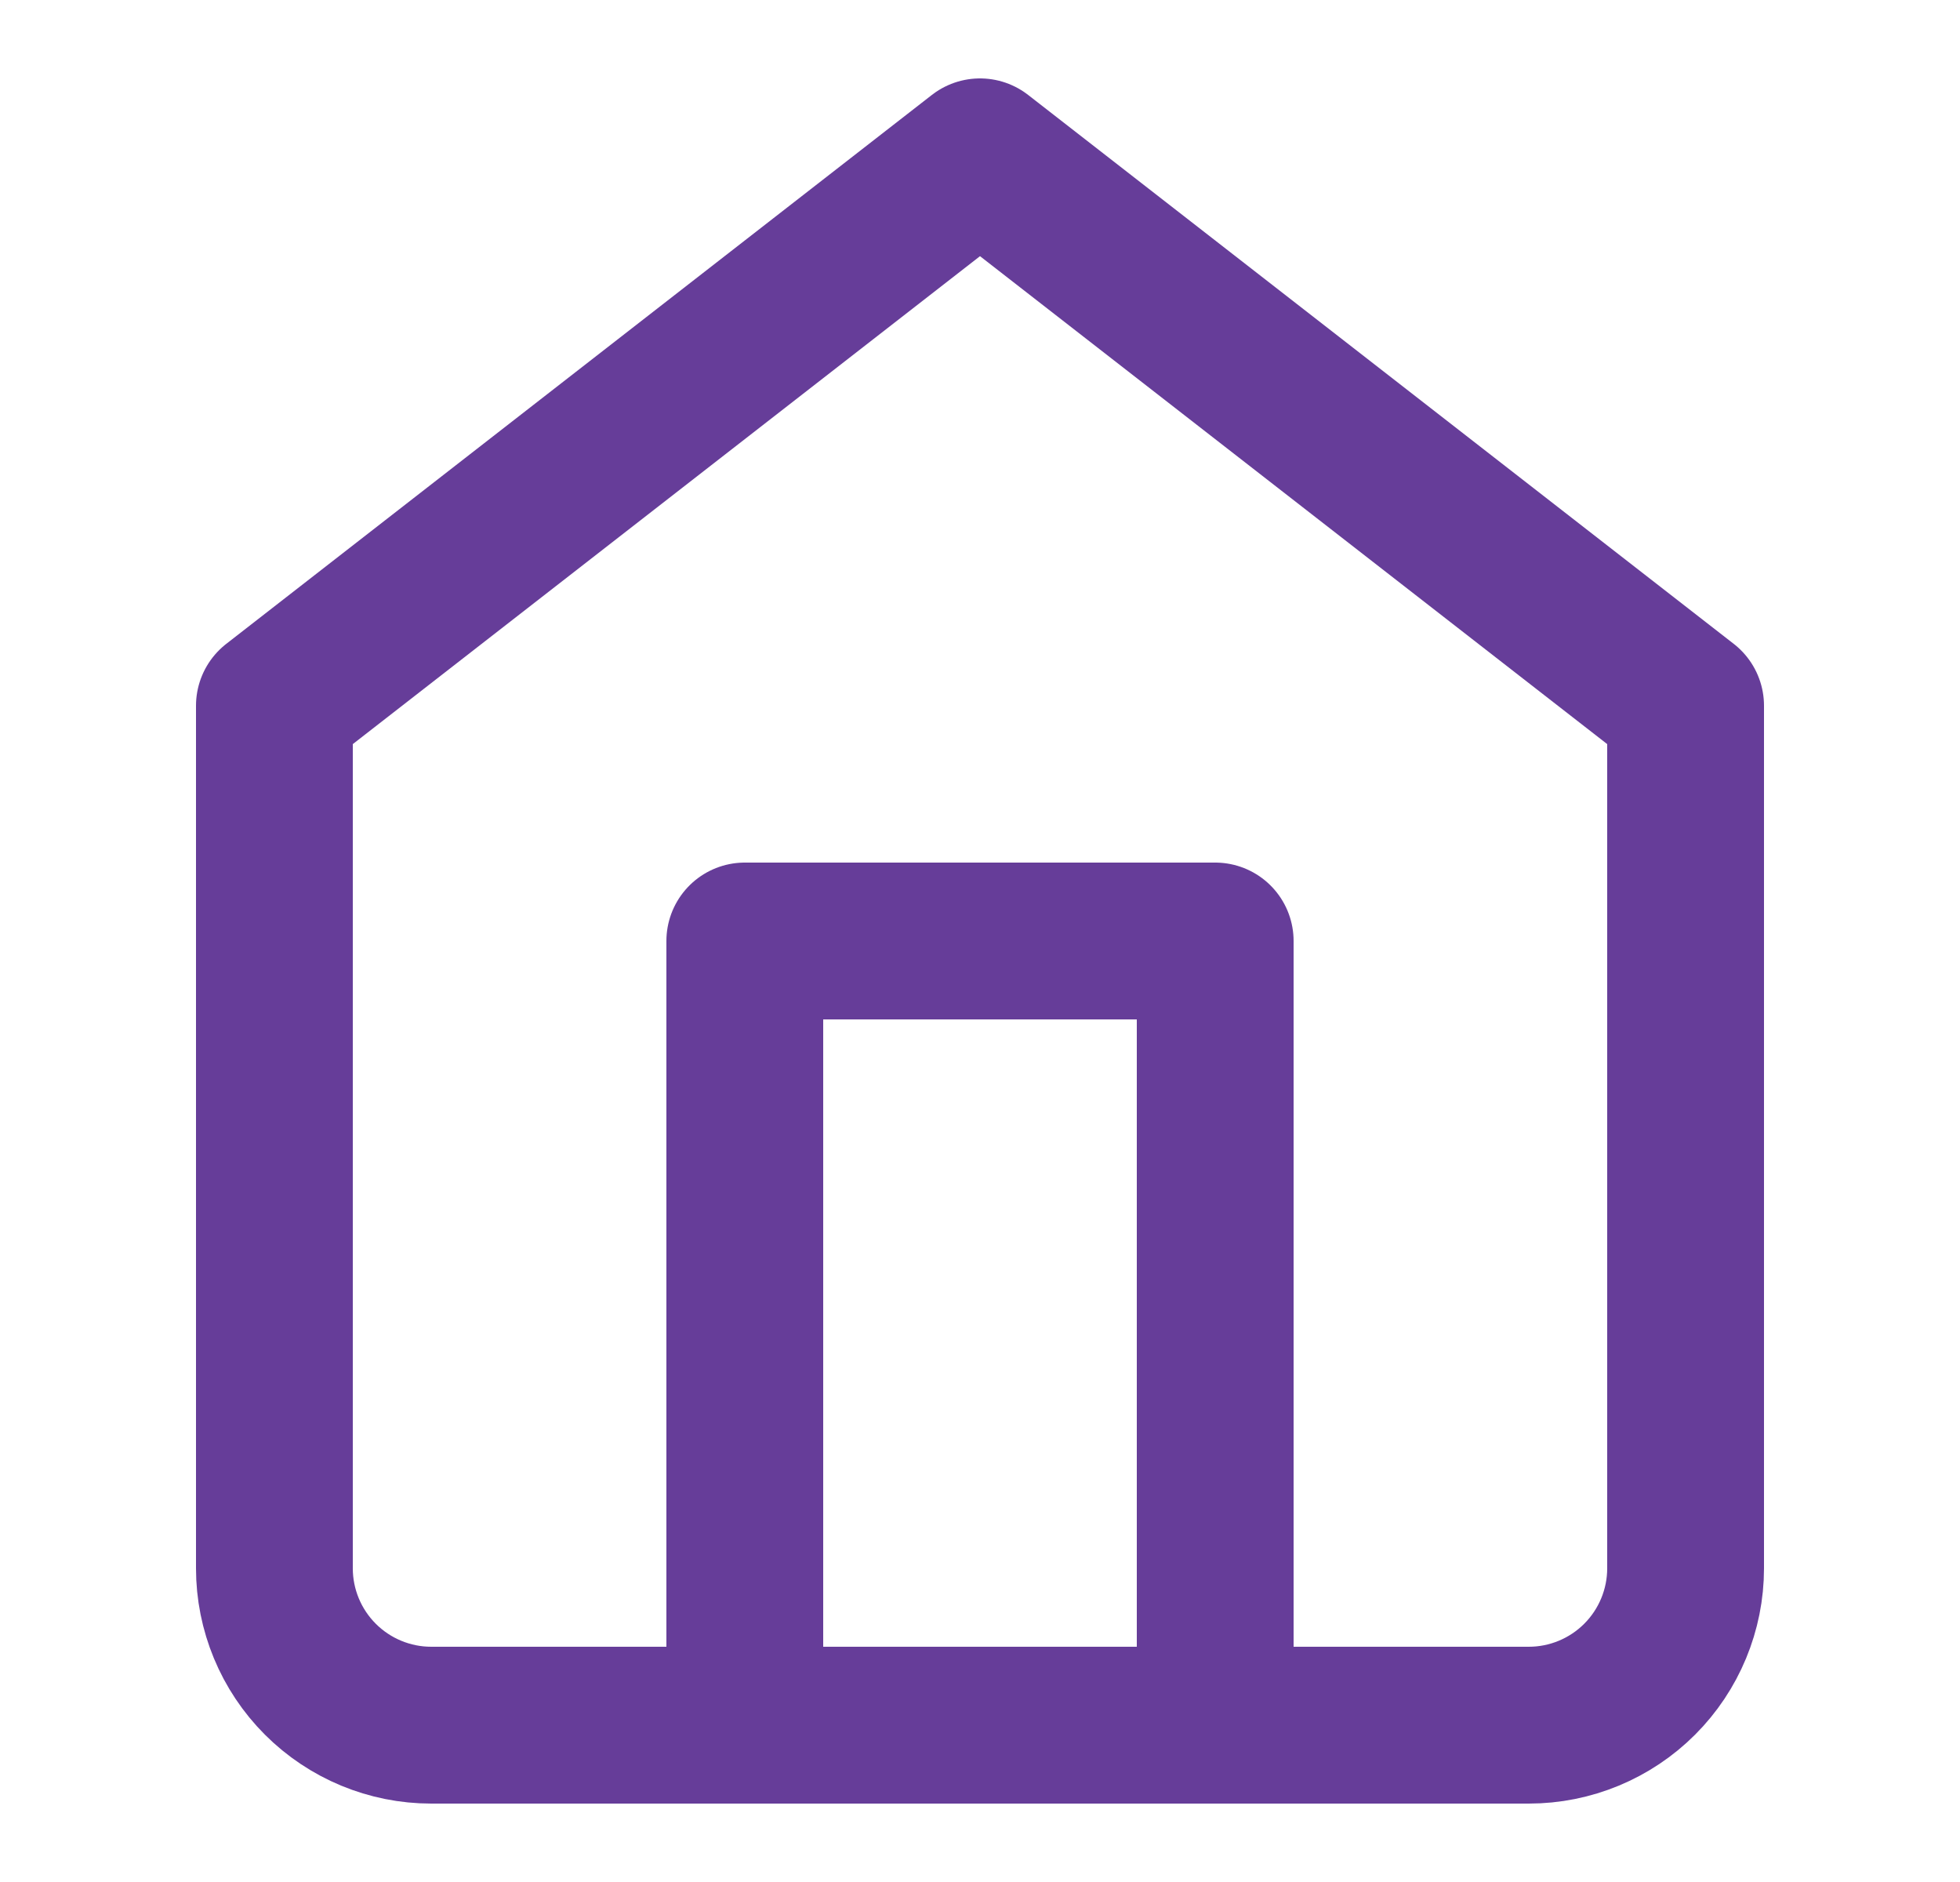 <svg width="25" height="24" viewBox="0 0 25 24" fill="none" xmlns="http://www.w3.org/2000/svg">
<path d="M3.5 9L12.5 2L21.5 9V20C21.5 20.53 21.289 21.039 20.914 21.414C20.539 21.789 20.03 22 19.5 22H5.5C4.97 22 4.461 21.789 4.086 21.414C3.711 21.039 3.5 20.53 3.5 20V9Z" stroke="#663D99" stroke-width="2" stroke-linecap="round" stroke-linejoin="round"/>
<path d="M9.5 22V12H15.5V22" stroke="#663D99" stroke-width="2" stroke-linecap="round" stroke-linejoin="round"/>
</svg>
